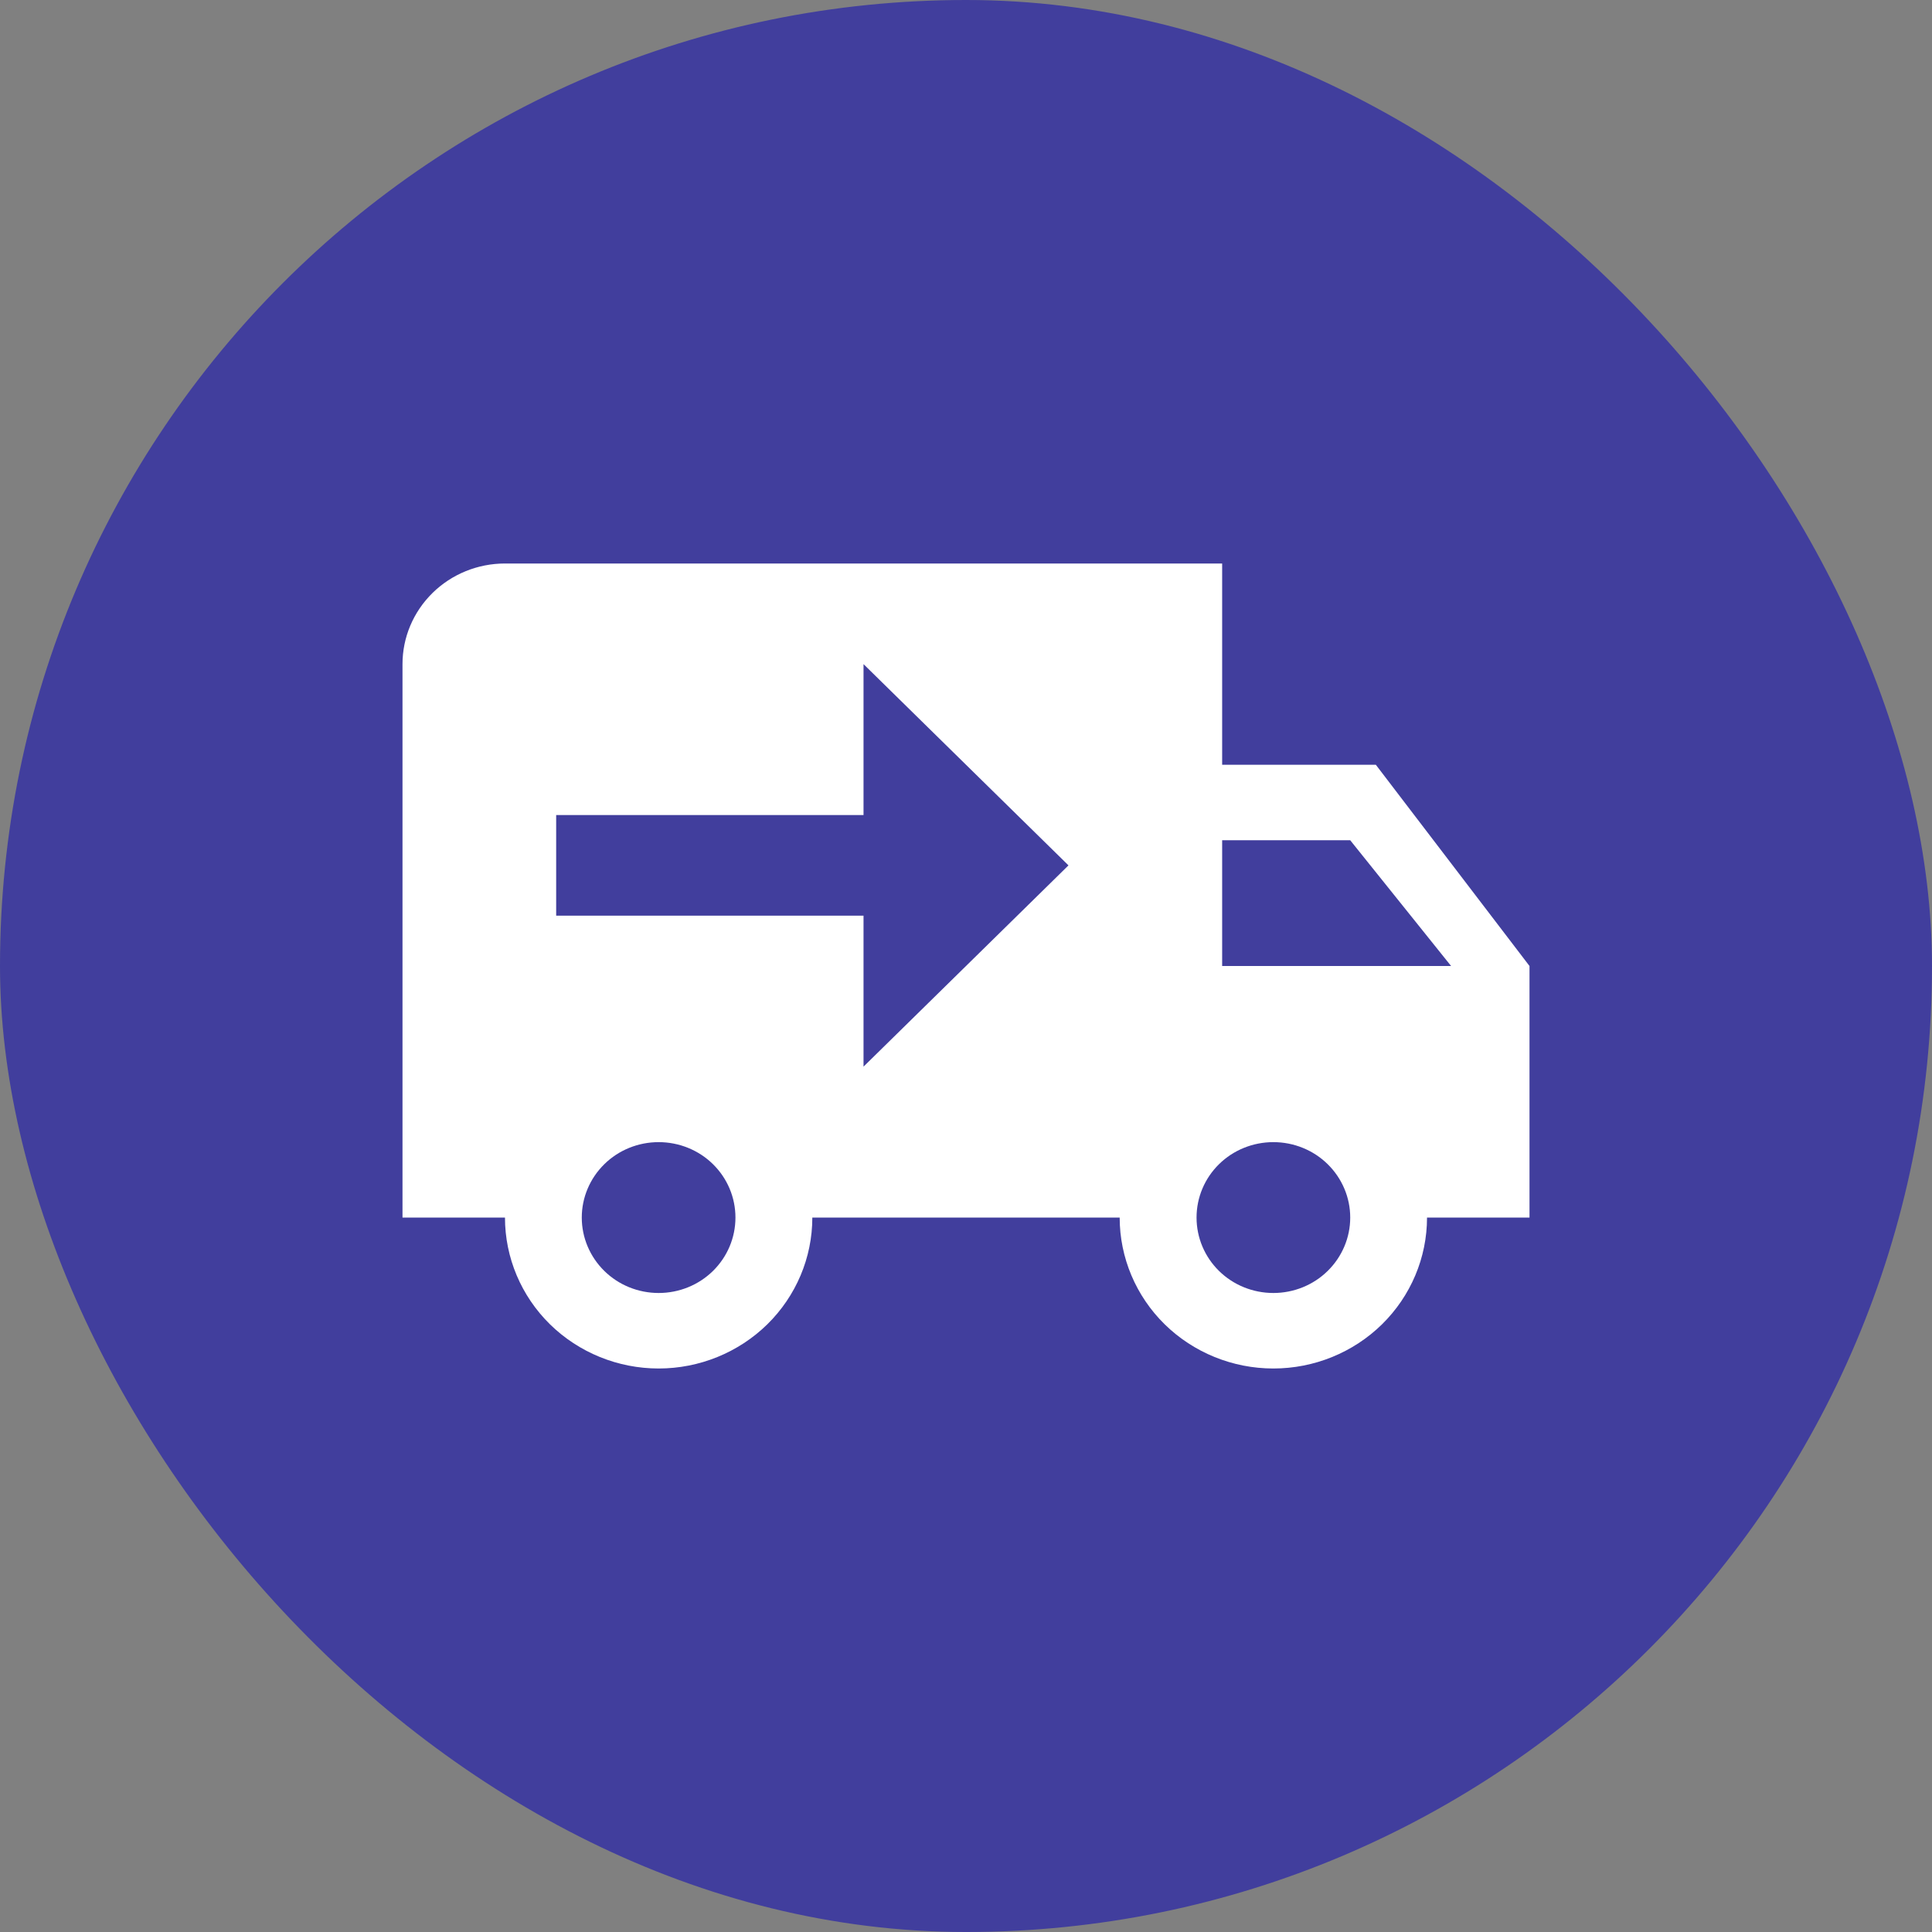 <svg width="24" height="24" viewBox="0 0 24 24" fill="none" xmlns="http://www.w3.org/2000/svg">
<rect x="0" y="0" width="24" height="24" fill="#808080" stroke="none"/>
<rect width="24" height="24" rx="12" fill="#413E9D"/>
<path d="M6.273 7C5.935 7 5.611 7.132 5.373 7.366C5.134 7.601 5 7.918 5 8.25V15.125H6.273C6.273 15.622 6.474 16.099 6.832 16.451C7.19 16.802 7.676 17 8.182 17C8.688 17 9.174 16.802 9.532 16.451C9.89 16.099 10.091 15.622 10.091 15.125H13.909C13.909 15.622 14.11 16.099 14.468 16.451C14.826 16.802 15.312 17 15.818 17C16.325 17 16.81 16.802 17.168 16.451C17.526 16.099 17.727 15.622 17.727 15.125H19V12L17.091 9.5H15.182V7M10.727 8.25L13.273 10.75L10.727 13.25V11.375H6.909V10.125H10.727M15.182 10.438H16.773L18.026 12H15.182M8.182 14.188C8.435 14.188 8.678 14.286 8.857 14.462C9.036 14.638 9.136 14.876 9.136 15.125C9.136 15.374 9.036 15.612 8.857 15.788C8.678 15.964 8.435 16.062 8.182 16.062C7.929 16.062 7.686 15.964 7.507 15.788C7.328 15.612 7.227 15.374 7.227 15.125C7.227 14.876 7.328 14.638 7.507 14.462C7.686 14.286 7.929 14.188 8.182 14.188ZM15.818 14.188C16.071 14.188 16.314 14.286 16.493 14.462C16.672 14.638 16.773 14.876 16.773 15.125C16.773 15.374 16.672 15.612 16.493 15.788C16.314 15.964 16.071 16.062 15.818 16.062C15.565 16.062 15.322 15.964 15.143 15.788C14.964 15.612 14.864 15.374 14.864 15.125C14.864 14.876 14.964 14.638 15.143 14.462C15.322 14.286 15.565 14.188 15.818 14.188Z" fill="white"/>
</svg>
